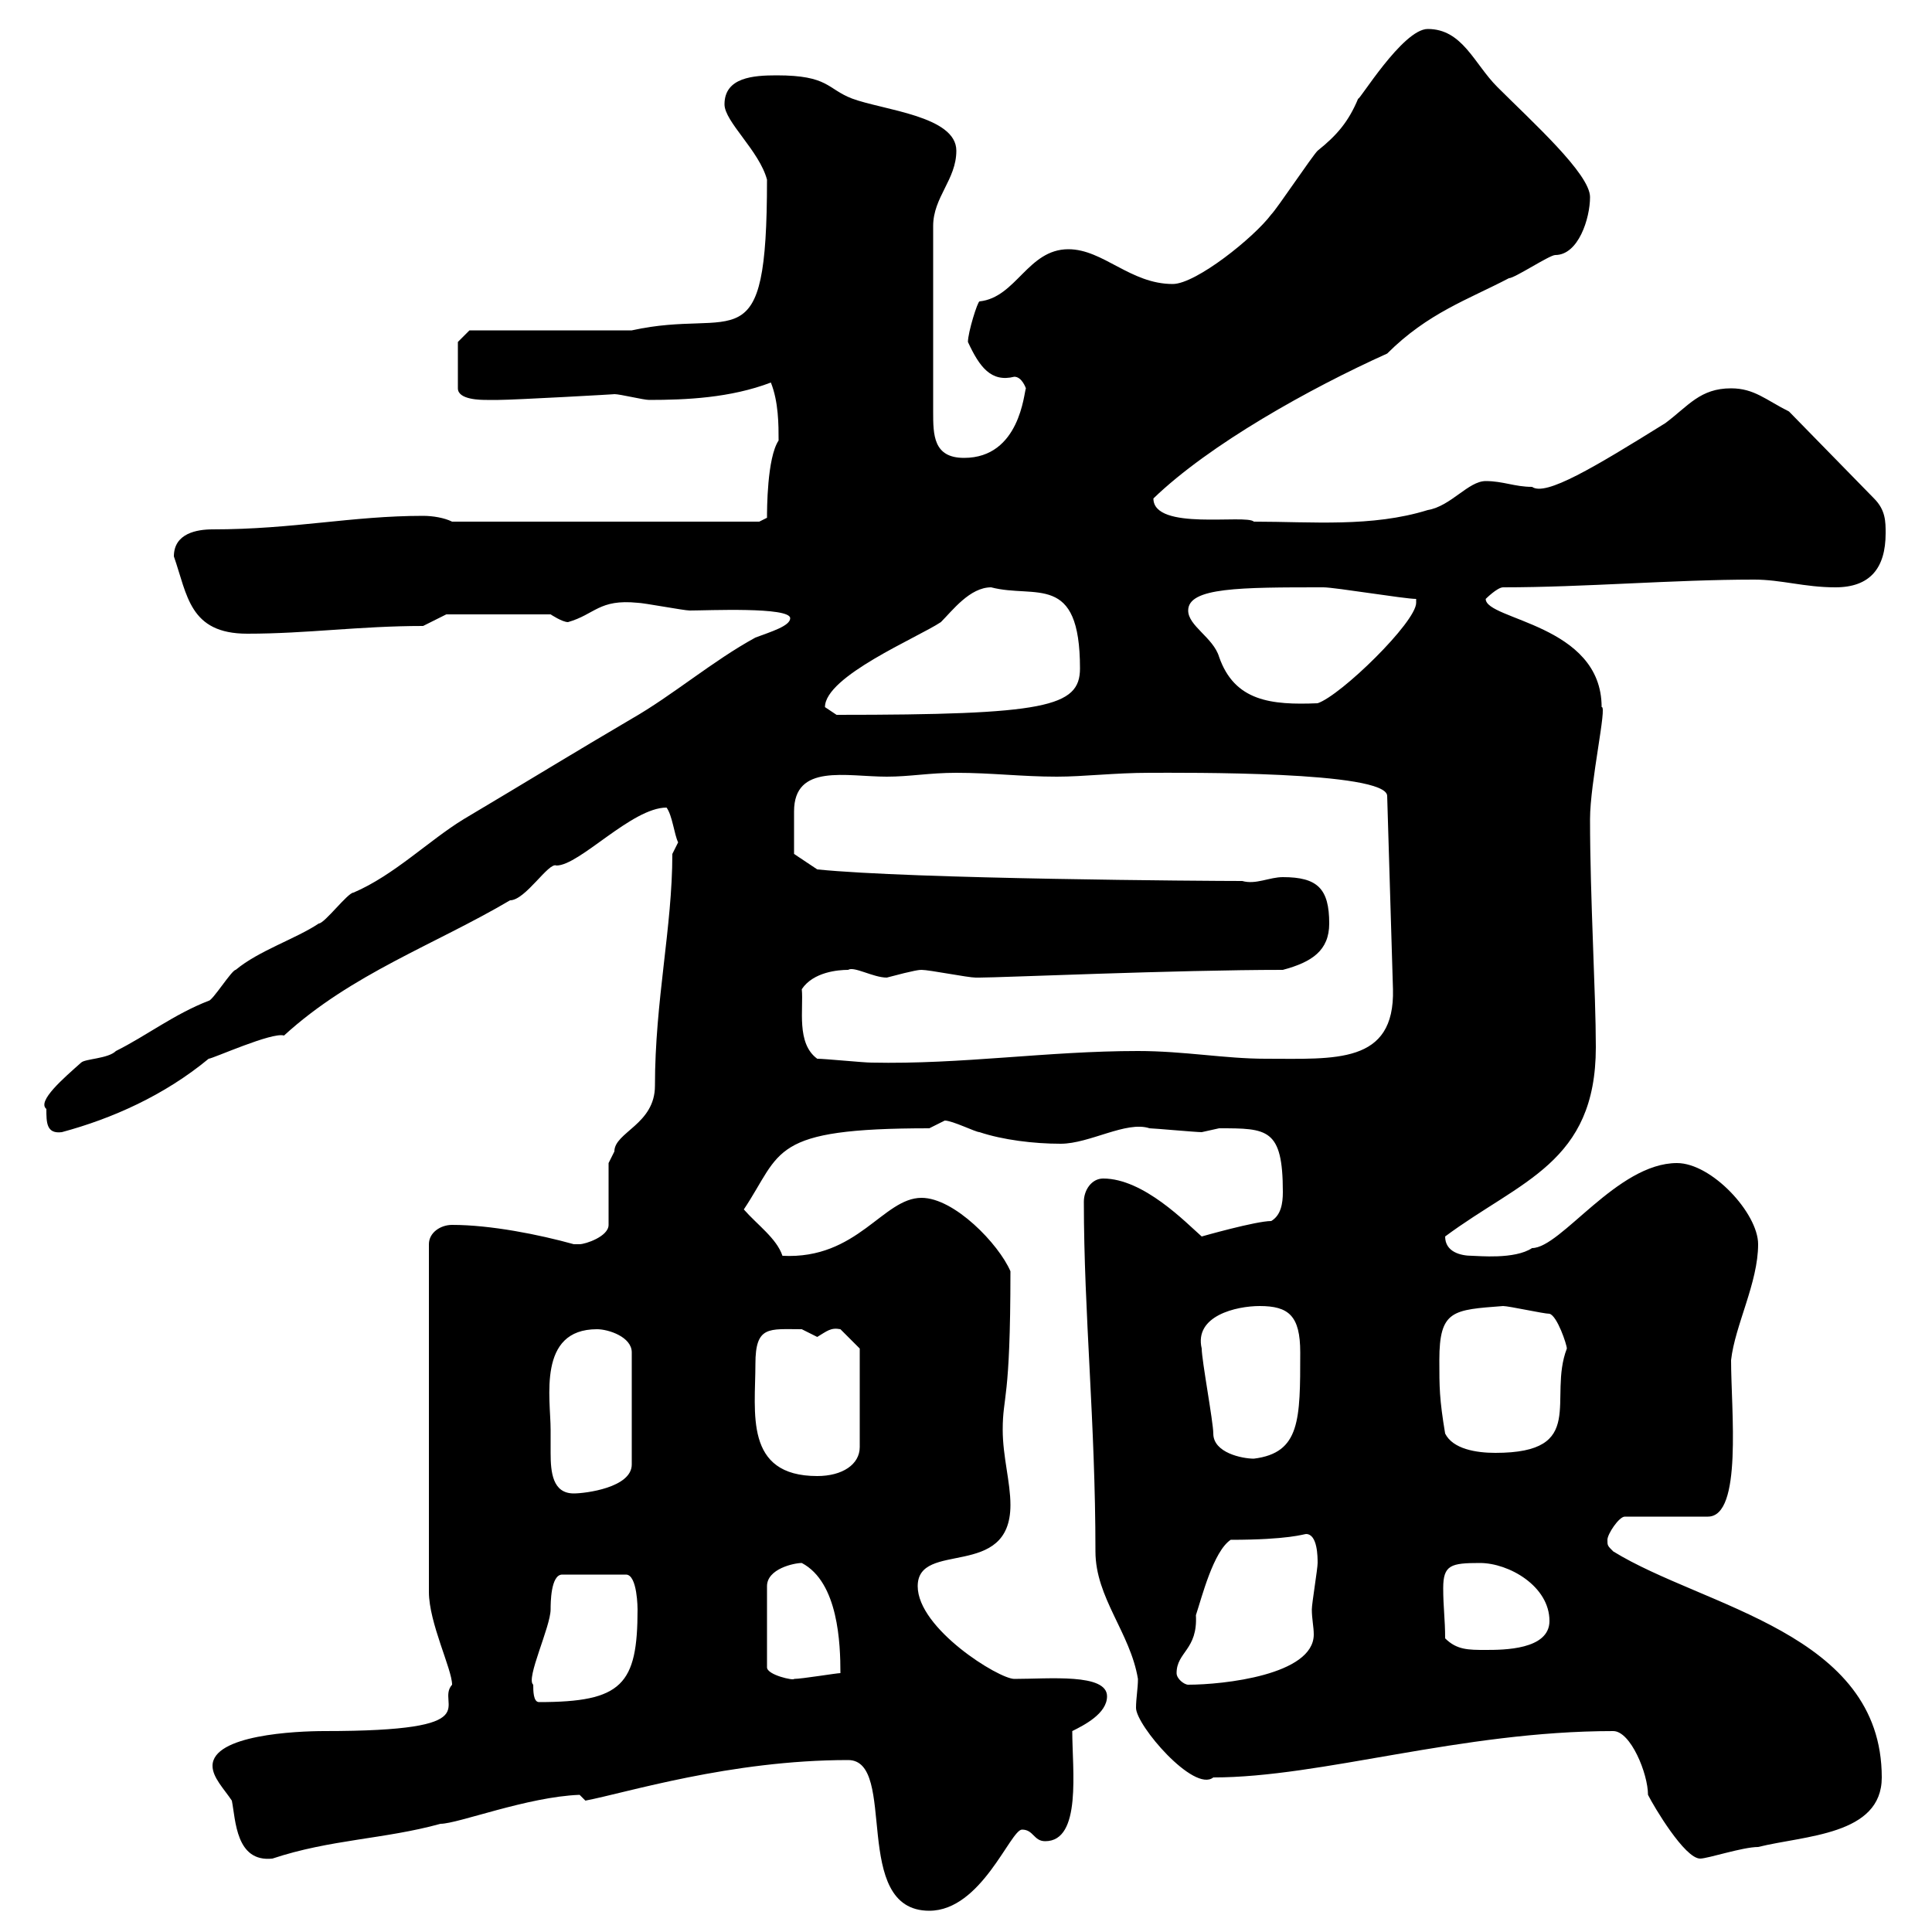 <svg xmlns="http://www.w3.org/2000/svg" xmlns:xlink="http://www.w3.org/1999/xlink" width="300" height="300"><path d="M131.70 273.30C139.50 273.30 132 296.70 144.30 296.70C152.40 296.70 156.90 284.10 158.70 284.10C160.50 284.10 160.50 285.90 162.30 285.90C168 285.90 166.50 274.80 166.50 268.80C168.30 267.90 171.90 266.10 171.90 263.40C171.90 259.80 162.90 260.70 157.50 260.70C155.10 260.70 142.50 252.90 142.50 246.30C142.50 239.10 156.90 245.40 156.90 233.70C156.90 230.10 155.70 226.20 155.70 222C155.70 216.60 156.90 217.80 156.90 197.40C155.10 193.20 148.20 186 143.10 186C137.10 186 133.20 195.60 121.50 195C120.60 192.30 117.60 190.20 115.50 187.80C121.50 178.80 119.40 175.20 144.30 175.20C144.30 175.20 146.70 174 146.70 174C147.90 174 151.50 175.80 152.10 175.80C155.70 177 160.50 177.60 164.70 177.60C169.20 177.60 174.90 174 178.50 175.20C179.10 175.20 185.70 175.80 186.60 175.80C186.60 175.80 189.30 175.20 189.30 175.20C196.80 175.20 199.20 175.20 199.20 185.10C199.20 186.90 198.90 188.70 197.40 189.60C195 189.60 186.60 192 186.60 192C184.20 189.90 177.60 183 171.30 183C169.50 183 168.30 184.80 168.30 186.60C168.30 204 170.10 220.80 170.10 240.90C170.10 248.10 175.50 253.50 176.70 260.70C176.70 262.20 176.40 263.70 176.40 265.20C176.40 267.90 185.40 278.40 188.40 276C205.20 276 226.80 268.80 250.50 268.80C253.20 268.80 255.90 275.40 255.90 278.70C256.80 280.50 261.60 288.60 264 288.60C265.20 288.60 270.60 286.80 273 286.80C280.20 285 292.20 285 292.20 276C292.20 253.50 264.60 249.60 250.50 240.90C249.60 240 249.60 240 249.60 239.10C249.60 238.20 251.40 235.50 252.30 235.50L265.20 235.50C270.60 235.50 268.80 219 268.80 211.20C269.40 205.80 273 199.20 273 193.20C273 188.40 265.80 180.60 260.40 180.60C251.10 180.60 242.40 193.80 237.90 193.80C235.20 195.60 229.50 195 228.60 195C226.80 195 224.40 194.40 224.40 192C236.10 183.30 247.80 180.60 247.80 162.60C247.80 154.20 246.90 139.50 246.90 127.20C246.90 121.50 249.60 109.50 248.70 109.80C248.70 96.90 230.70 96.30 230.70 93C230.70 93 232.50 91.20 233.40 91.20C246 91.20 259.80 90 272.40 90C276.60 90 280.20 91.20 285 91.20C290.40 91.20 292.80 88.20 292.80 82.80C292.80 81 292.80 79.20 291 77.40L277.80 63.90C274.20 62.10 272.40 60.30 268.80 60.30C264 60.30 262.20 63 258.60 65.70C247.50 72.60 240 77.10 237.90 75.60C235.20 75.60 233.40 74.70 230.70 74.70C228 74.70 225.30 78.60 221.70 79.20C213 81.90 203.70 81 194.70 81C193.50 79.80 179.10 82.50 179.10 77.40C187.80 69 203.40 60.30 215.40 54.90C221.70 48.60 228 46.50 234.30 43.20C235.20 43.20 240.60 39.60 241.50 39.60C245.10 39.60 246.90 33.90 246.90 30.60C246.90 27 237.90 18.90 232.50 13.50C228.90 9.90 227.10 4.50 221.70 4.50C217.80 4.50 210.90 15.90 210.90 15.30C209.40 18.90 207.60 21 204.60 23.40C203.70 24.30 198.30 32.40 197.40 33.30C194.70 36.90 185.70 44.10 182.10 44.10C175.50 44.10 171.30 38.70 165.90 38.70C159.60 38.70 157.80 46.20 152.10 46.80C151.80 46.80 150.30 51.60 150.30 53.10C152.10 57 153.90 59.40 157.50 58.50C158.70 58.50 159.30 60.30 159.30 60.30C159 60.90 158.40 71.10 149.70 71.10C144.90 71.10 144.90 67.50 144.90 63.90L144.90 35.10C144.90 30.60 148.50 27.90 148.50 23.40C148.50 18 137.10 17.10 132.30 15.30C128.40 13.80 128.70 11.70 120.60 11.70C117 11.70 112.50 12 112.50 16.20C112.50 18.90 117.90 23.40 119.10 27.90C119.10 57 114.30 47.70 98.10 51.30L72.90 51.30L71.10 53.10L71.10 60.30C71.10 62.10 74.70 62.10 75.60 62.10C75.60 62.10 77.40 62.10 77.40 62.10C79.80 62.10 96 61.20 95.40 61.20C96.30 61.20 99.90 62.10 100.80 62.10C106.50 62.10 113.40 61.80 119.70 59.40C120.90 62.40 120.90 66 120.90 68.40C119.10 71.10 119.10 79.20 119.10 80.40C119.10 80.40 117.90 81 117.90 81L70.20 81C69 80.40 67.20 80.10 65.70 80.10C54.60 80.10 45.60 82.20 33 82.20C30.60 82.20 27 82.80 27 86.40C29.10 92.40 29.40 98.40 38.40 98.40C47.70 98.40 55.80 97.20 65.70 97.20L69.30 95.40L85.50 95.40C85.50 95.40 87.30 96.60 88.20 96.60C92.40 95.40 93 93 99 93.60C99.90 93.60 106.20 94.80 107.10 94.80C109.80 94.80 122.70 94.20 122.70 96C122.70 97.20 119.70 98.10 117.30 99C110.70 102.60 104.40 108 98.10 111.60C89.40 116.70 81.60 121.50 72 127.20C66.60 130.50 61.20 135.90 54.90 138.60C54 138.60 50.40 143.40 49.50 143.40C45.90 145.80 40.20 147.60 36.60 150.60C36 150.60 33 155.40 32.40 155.40C27 157.50 22.80 160.80 18 163.20C16.80 164.40 13.20 164.40 12.60 165C9.90 167.40 5.70 171 7.20 172.20C7.20 174.30 7.20 176.10 9.60 175.80C17.40 173.70 25.50 170.10 32.40 164.40C33 164.40 42.30 160.20 44.10 160.80C54.60 151.20 67.50 146.70 79.20 139.80C81.60 139.80 85.20 133.80 86.40 134.40C90 134.40 98.10 125.40 103.50 125.40C104.40 126.60 104.70 129.60 105.30 130.80C105.30 130.80 104.40 132.60 104.40 132.60C104.40 144 101.70 155.40 101.70 168.60C101.70 174.60 95.40 175.80 95.40 178.80C95.40 178.80 94.50 180.60 94.50 180.60L94.50 190.20C94.50 192 90.90 193.20 90 193.20C90 193.20 89.10 193.20 89.10 193.20C83.70 191.70 76.20 190.20 70.20 190.20C68.40 190.20 66.60 191.40 66.60 193.20L66.60 247.20C66.60 252 70.20 259.20 70.20 261.60C67.50 264.60 76.50 268.80 50.40 268.80C45.90 268.80 33 269.40 33 274.20C33 276 34.80 277.80 36 279.60C36.60 282.60 36.60 289.20 42.30 288.60C51.30 285.60 59.70 285.60 68.40 283.20C71.10 283.20 81.90 279 90 278.70C90 278.70 90.90 279.60 90.90 279.60C97.20 278.40 113.40 273.30 131.70 273.30ZM82.80 261.60C81.60 260.70 85.50 252.60 85.50 249.90C85.50 249 85.50 244.50 87.30 244.50L97.20 244.50C99 244.50 99 249.90 99 249.90C99 261.60 96.60 264.30 83.70 264.30C82.80 264.30 82.80 262.50 82.80 261.60ZM182.70 259.80C182.70 256.50 186 256.20 185.70 250.80C186.60 248.10 188.40 240.90 191.10 239.10C200.10 239.10 202.50 238.20 202.80 238.20C204.60 238.20 204.60 241.80 204.60 242.70C204.60 243.60 203.70 249 203.70 249.90C203.70 251.40 204 252.60 204 253.80C204 260.10 189.90 261.60 184.50 261.60C183.90 261.60 182.70 260.70 182.70 259.80ZM124.50 242.70C130.20 245.70 130.50 255.30 130.50 259.80C129.90 259.80 124.50 260.70 123.30 260.70C123.30 261 119.10 260.10 119.10 258.90L119.10 246.30C119.10 243.60 123.30 242.70 124.50 242.70ZM224.40 254.40C224.40 251.40 224.10 249.60 224.10 246.60C224.10 243 225.30 242.70 229.80 242.70C234.30 242.70 240.60 246.30 240.60 251.70C240.60 256.20 233.40 256.20 230.70 256.20C228 256.20 226.20 256.20 224.40 254.40ZM85.50 222C85.50 217.20 83.40 206.40 92.70 206.40C94.50 206.40 98.10 207.60 98.10 210L98.10 227.40C98.10 231 90.90 231.90 89.10 231.90C85.80 231.90 85.50 228.60 85.50 225.60C85.50 224.10 85.50 222.90 85.50 222ZM117.30 211.80C117.30 205.80 119.40 206.40 124.50 206.40C124.50 206.40 126.90 207.60 126.90 207.60C128.40 206.70 129 206.10 130.50 206.40C131.70 207.60 133.50 209.40 133.50 209.40L133.50 224.70C133.50 227.40 130.80 229.20 126.90 229.20C115.50 229.20 117.30 219.30 117.30 211.80ZM188.40 222.60C188.40 220.80 186.60 211.20 186.60 209.40C185.40 204.30 192 202.80 195.60 202.80C200.10 202.80 201.90 204.30 201.90 210C201.90 220.50 201.90 225.60 194.70 226.50C192.90 226.50 188.40 225.60 188.40 222.60ZM224.40 222.60C223.50 217.20 223.50 215.40 223.50 211.20C223.50 203.40 225.60 203.40 233.40 202.80C234.30 202.80 239.70 204 240.60 204C241.80 204.30 243.30 208.80 243.30 209.40C240.30 217.20 246.60 225.60 232.20 225.60C229.20 225.60 225.60 225 224.40 222.60ZM126.90 164.40C123.60 162 124.80 156.60 124.50 153.60C126.30 150.90 130.20 150.60 131.70 150.60C132.60 150 135.60 151.80 137.70 151.80C142.20 150.60 142.80 150.60 143.10 150.60C144.30 150.60 150.30 151.80 151.50 151.80C152.10 151.80 152.10 151.80 152.10 151.80C155.40 151.80 182.70 150.60 199.20 150.60C203.70 149.40 206.40 147.60 206.40 143.40C206.40 138 204.60 136.20 199.20 136.20C197.10 136.20 195 137.40 192.90 136.80C187.80 136.80 141.60 136.50 126.90 135L123.30 132.60C123.30 131.10 123.30 127.80 123.30 126C123.30 118.50 131.40 120.60 137.70 120.60C141.30 120.60 144.30 120 148.50 120C153.90 120 158.70 120.60 164.10 120.60C168.30 120.60 173.10 120 178.50 120C183.60 120 215.40 119.70 215.40 123.60L216.30 153.60C216.60 165.30 207.30 164.40 196.50 164.40C190.20 164.40 183.90 163.20 176.70 163.20C162.60 163.20 149.40 165.30 135.30 165C134.10 165 128.10 164.40 126.90 164.40ZM128.10 109.80C128.10 105 142.50 99 146.10 96.60C147.90 94.80 150.60 91.20 153.90 91.20C160.80 93 167.70 88.80 167.70 103.80C167.70 109.80 162.30 111 129.90 111C129.90 111 128.10 109.80 128.10 109.80ZM184.50 94.80C184.50 91.20 192.60 91.20 205.50 91.20C207.30 91.20 218.10 93 219.90 93C219.90 93 219.90 93.60 219.90 93.60C219.90 96.60 208.20 108 204.60 109.20C197.40 109.50 191.70 108.90 189.30 102C188.40 99 184.50 97.20 184.50 94.80Z"/></svg>
